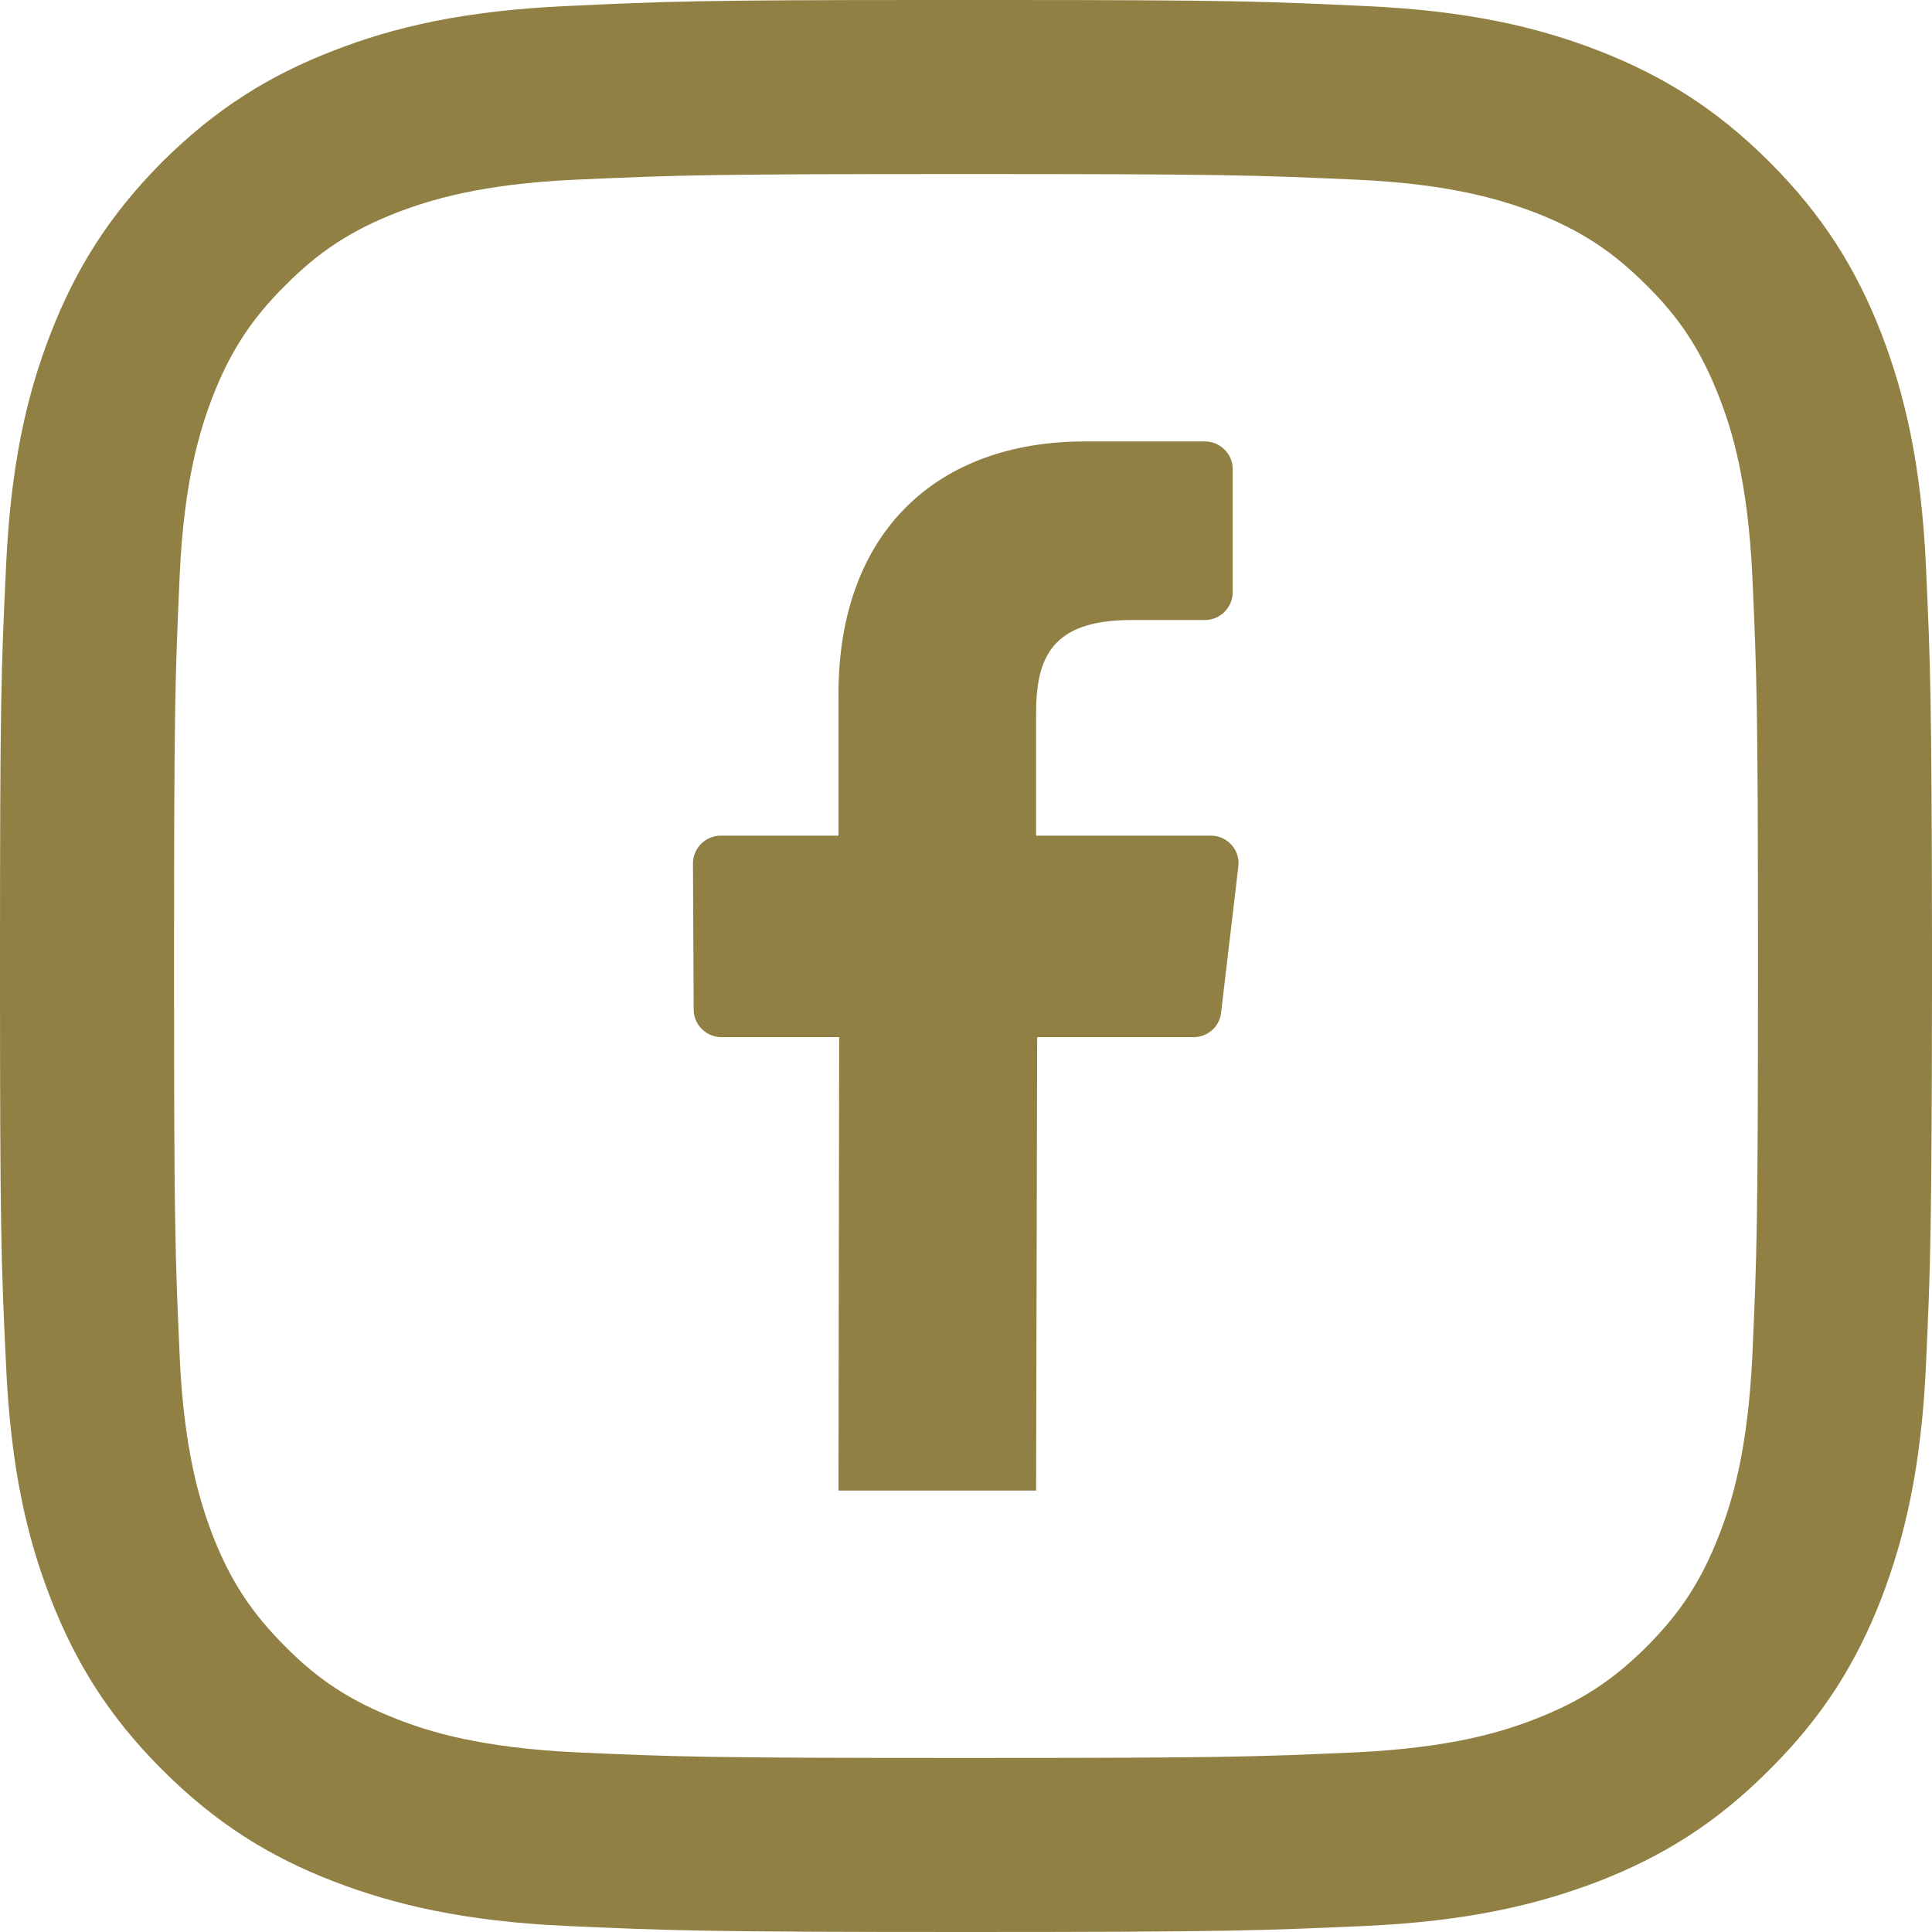 <svg xmlns="http://www.w3.org/2000/svg" xml:space="preserve" width="50" height="50" style="shape-rendering:geometricPrecision;text-rendering:geometricPrecision;image-rendering:optimizeQuality;fill-rule:evenodd;clip-rule:evenodd" viewBox="0 0 5484000 5484000"><path d="M2635000 0c-648000 0-746000 4000-1024000 17000-291000 13000-491000 59000-665000 127000-181000 70000-333000 164000-486000 316000-152000 153000-246000 306000-316000 486000-68000 174000-114000 374000-127000 665000C3000 1904000 0 1997000 0 2742000c0 744000 3000 838000 17000 1130000 13000 292000 59000 491000 127000 666000 70000 180000 164000 333000 316000 485000 153000 153000 305000 247000 486000 317000 174000 67000 374000 114000 665000 127000 293000 13000 386000 17000 1131000 17000 744000 0 838000-4000 1130000-17000s491000-60000 666000-127000c180000-70000 333000-164000 485000-317000 153000-152000 247000-305000 317000-485000 67000-175000 114000-374000 127000-666000 13000-283000 16000-380000 17000-1062000v-136000c-1000-683000-4000-779000-17000-1063000-13000-291000-60000-491000-127000-665000-70000-180000-164000-333000-317000-486000-152000-152000-305000-246000-485000-316000-175000-68000-374000-114000-666000-127000C3593000 4000 3496000 0 2842000 0h-207000zm-255000 4231000h561000l3000-1287000h444000c40000 0 74000-30000 78000-69000l49000-415000c6000-47000-31000-88000-78000-88000h-496000v-347000c0-158000 44000-265000 270000-265000h209000c43000 0 79000-35000 79000-79000v-350000c0-43000-36000-78000-79000-78000h-341000c-415000 0-699000 253000-699000 718000v401000h-334000c-43000 0-79000 35000-79000 79000l2000 415000c0 43000 36000 78000 79000 78000h334000l-2000 1287000zm362000-3737000c732000 0 819000 3000 1108000 16000 267000 12000 412000 57000 509000 94000 128000 50000 219000 110000 315000 206000 96000 95000 155000 187000 205000 315000 38000 96000 82000 242000 95000 509000 13000 289000 16000 376000 16000 1108000s-3000 819000-16000 1108000c-13000 267000-57000 412000-95000 509000-50000 128000-109000 219000-205000 315000s-187000 155000-315000 205000c-97000 38000-242000 82000-509000 95000-289000 13000-376000 16000-1108000 16000s-819000-3000-1108000-16000c-267000-13000-413000-57000-509000-95000-128000-50000-220000-109000-315000-205000-96000-96000-156000-187000-206000-315000-37000-97000-82000-242000-94000-509000-13000-289000-16000-376000-16000-1108000s3000-819000 16000-1108000c12000-267000 57000-413000 94000-509000 50000-128000 110000-220000 206000-315000 95000-96000 187000-156000 315000-206000 96000-37000 242000-82000 509000-94000 289000-13000 376000-16000 1108000-16000z" style="fill:#918044"/></svg>